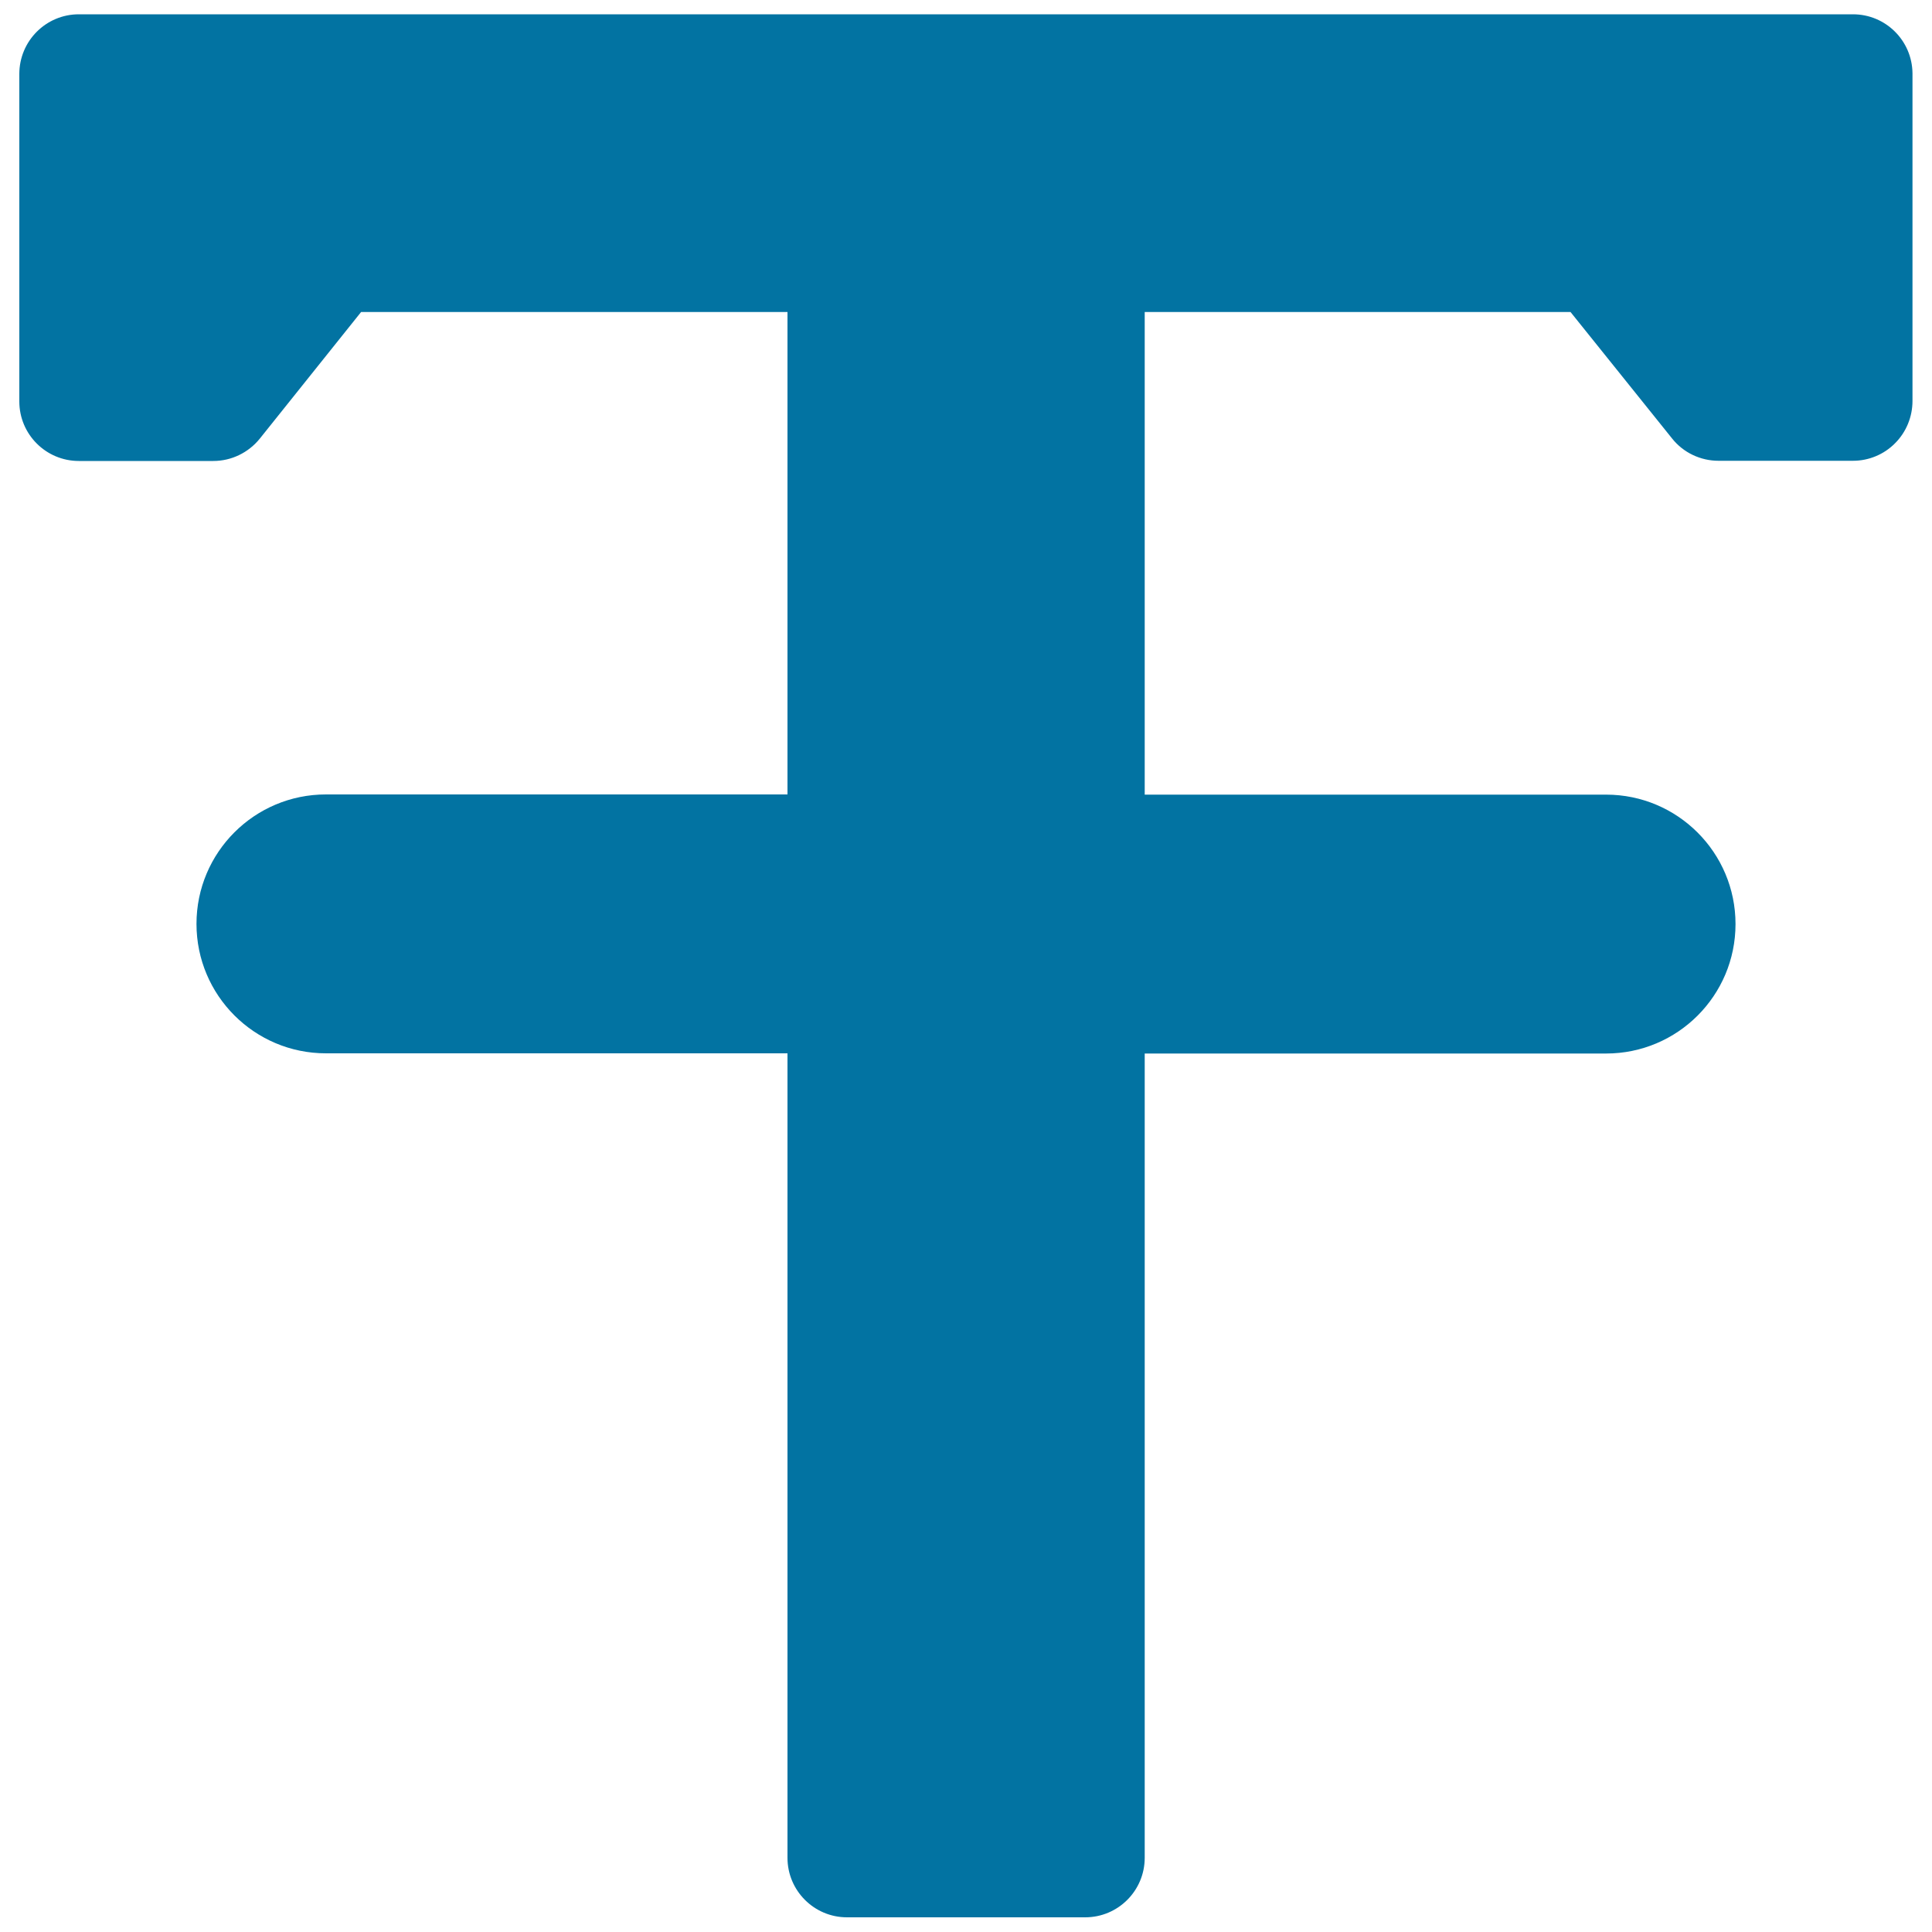 <svg xmlns="http://www.w3.org/2000/svg" viewBox="0 0 1000 1000" style="fill:#0273a2">
<title>Text Tool SVG icon</title>
<g><g><path d="M989.9,37.9C989.7,21,976,7.4,959.1,7.4H40.8C23.8,7.4,10,21.2,10,38.3v169.5c0,17,13.8,30.8,30.8,30.8h69.6c9.4,0,18.2-4.3,24.1-11.6l52.4-65.5h220.7v249.7H168.7c-37,0-67,30-67,67c0,37,30,67,67,67h238.9v416.4c0,17,13.8,30.8,30.8,30.8h123.3c17,0,30.8-13.8,30.8-30.8V545.3h238.8c37,0,67-30,67-67c0-37-30-67-67-67H592.5V161.5h220.4l52.6,65.5c5.8,7.3,14.7,11.5,24,11.5h69.6c8.2,0,16.1-3.3,21.8-9.1c5.8-5.8,9-13.7,9-21.9L989.9,37.9z"/></g></g>
</svg>